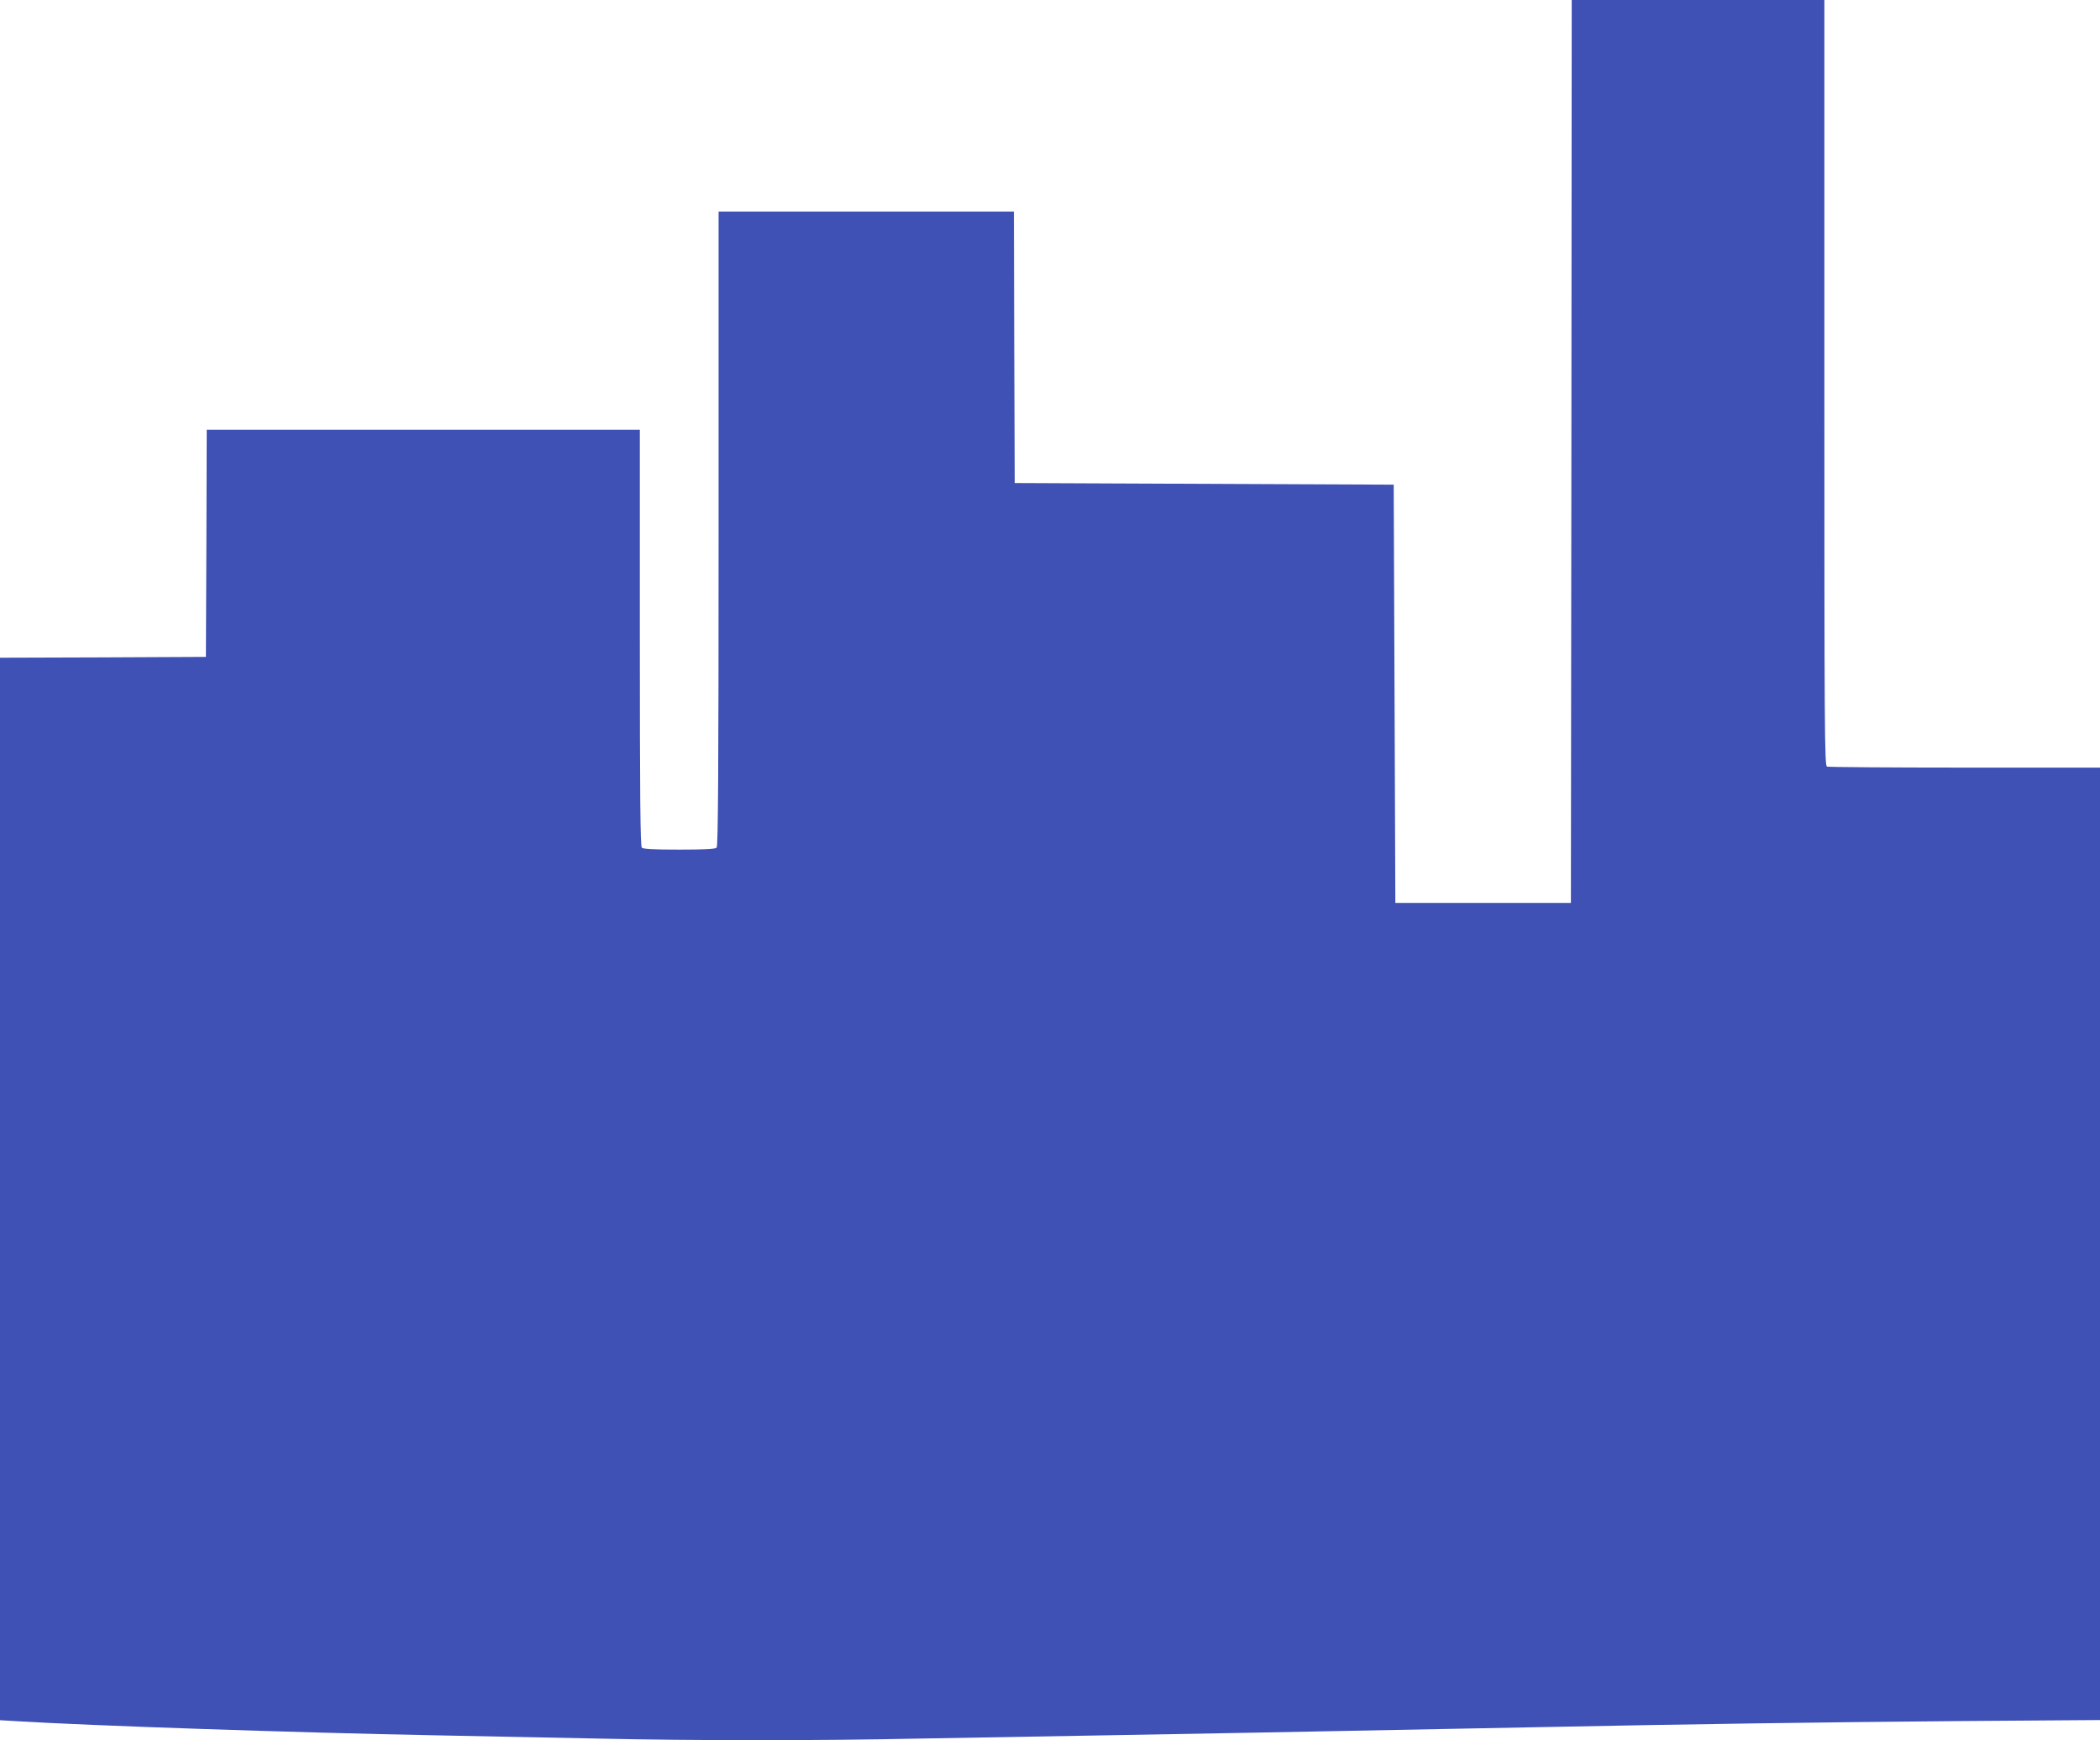 <?xml version="1.0" standalone="no"?>
<!DOCTYPE svg PUBLIC "-//W3C//DTD SVG 20010904//EN"
 "http://www.w3.org/TR/2001/REC-SVG-20010904/DTD/svg10.dtd">
<svg version="1.0" xmlns="http://www.w3.org/2000/svg"
 width="1280pt" height="1061pt" viewBox="0 0 1280 1061"
 preserveAspectRatio="xMidYMid meet">
<g transform="translate(0,1061) scale(0.1,-0.1)"
fill="#3f51b5" stroke="none">
<path d="M9578 7858 l-3 -2753 -535 0 -535 0 -5 1275 -5 1275 -1155 5 -1155 5
-3 828 -2 827 -900 0 -900 0 0 -1933 c0 -1490 -3 -1936 -12 -1945 -9 -9 -73
-12 -228 -12 -155 0 -219 3 -228 12 -9 9 -12 307 -12 1280 l0 1268 -1320 0
-1320 0 -2 -692 -3 -693 -627 -3 -628 -2 0 -3239 0 -3239 103 -6 c438 -27
1704 -70 2547 -86 300 -6 750 -15 1000 -20 584 -13 1336 -13 1950 0 267 5 782
14 1145 20 598 10 955 17 2650 50 945 19 1729 30 2573 37 l832 6 0 2904 0
2903 -824 0 c-453 0 -831 3 -840 6 -15 6 -16 221 -16 2340 l0 2334 -770 0
-770 0 -2 -2752z"/>
</g>
</svg>
